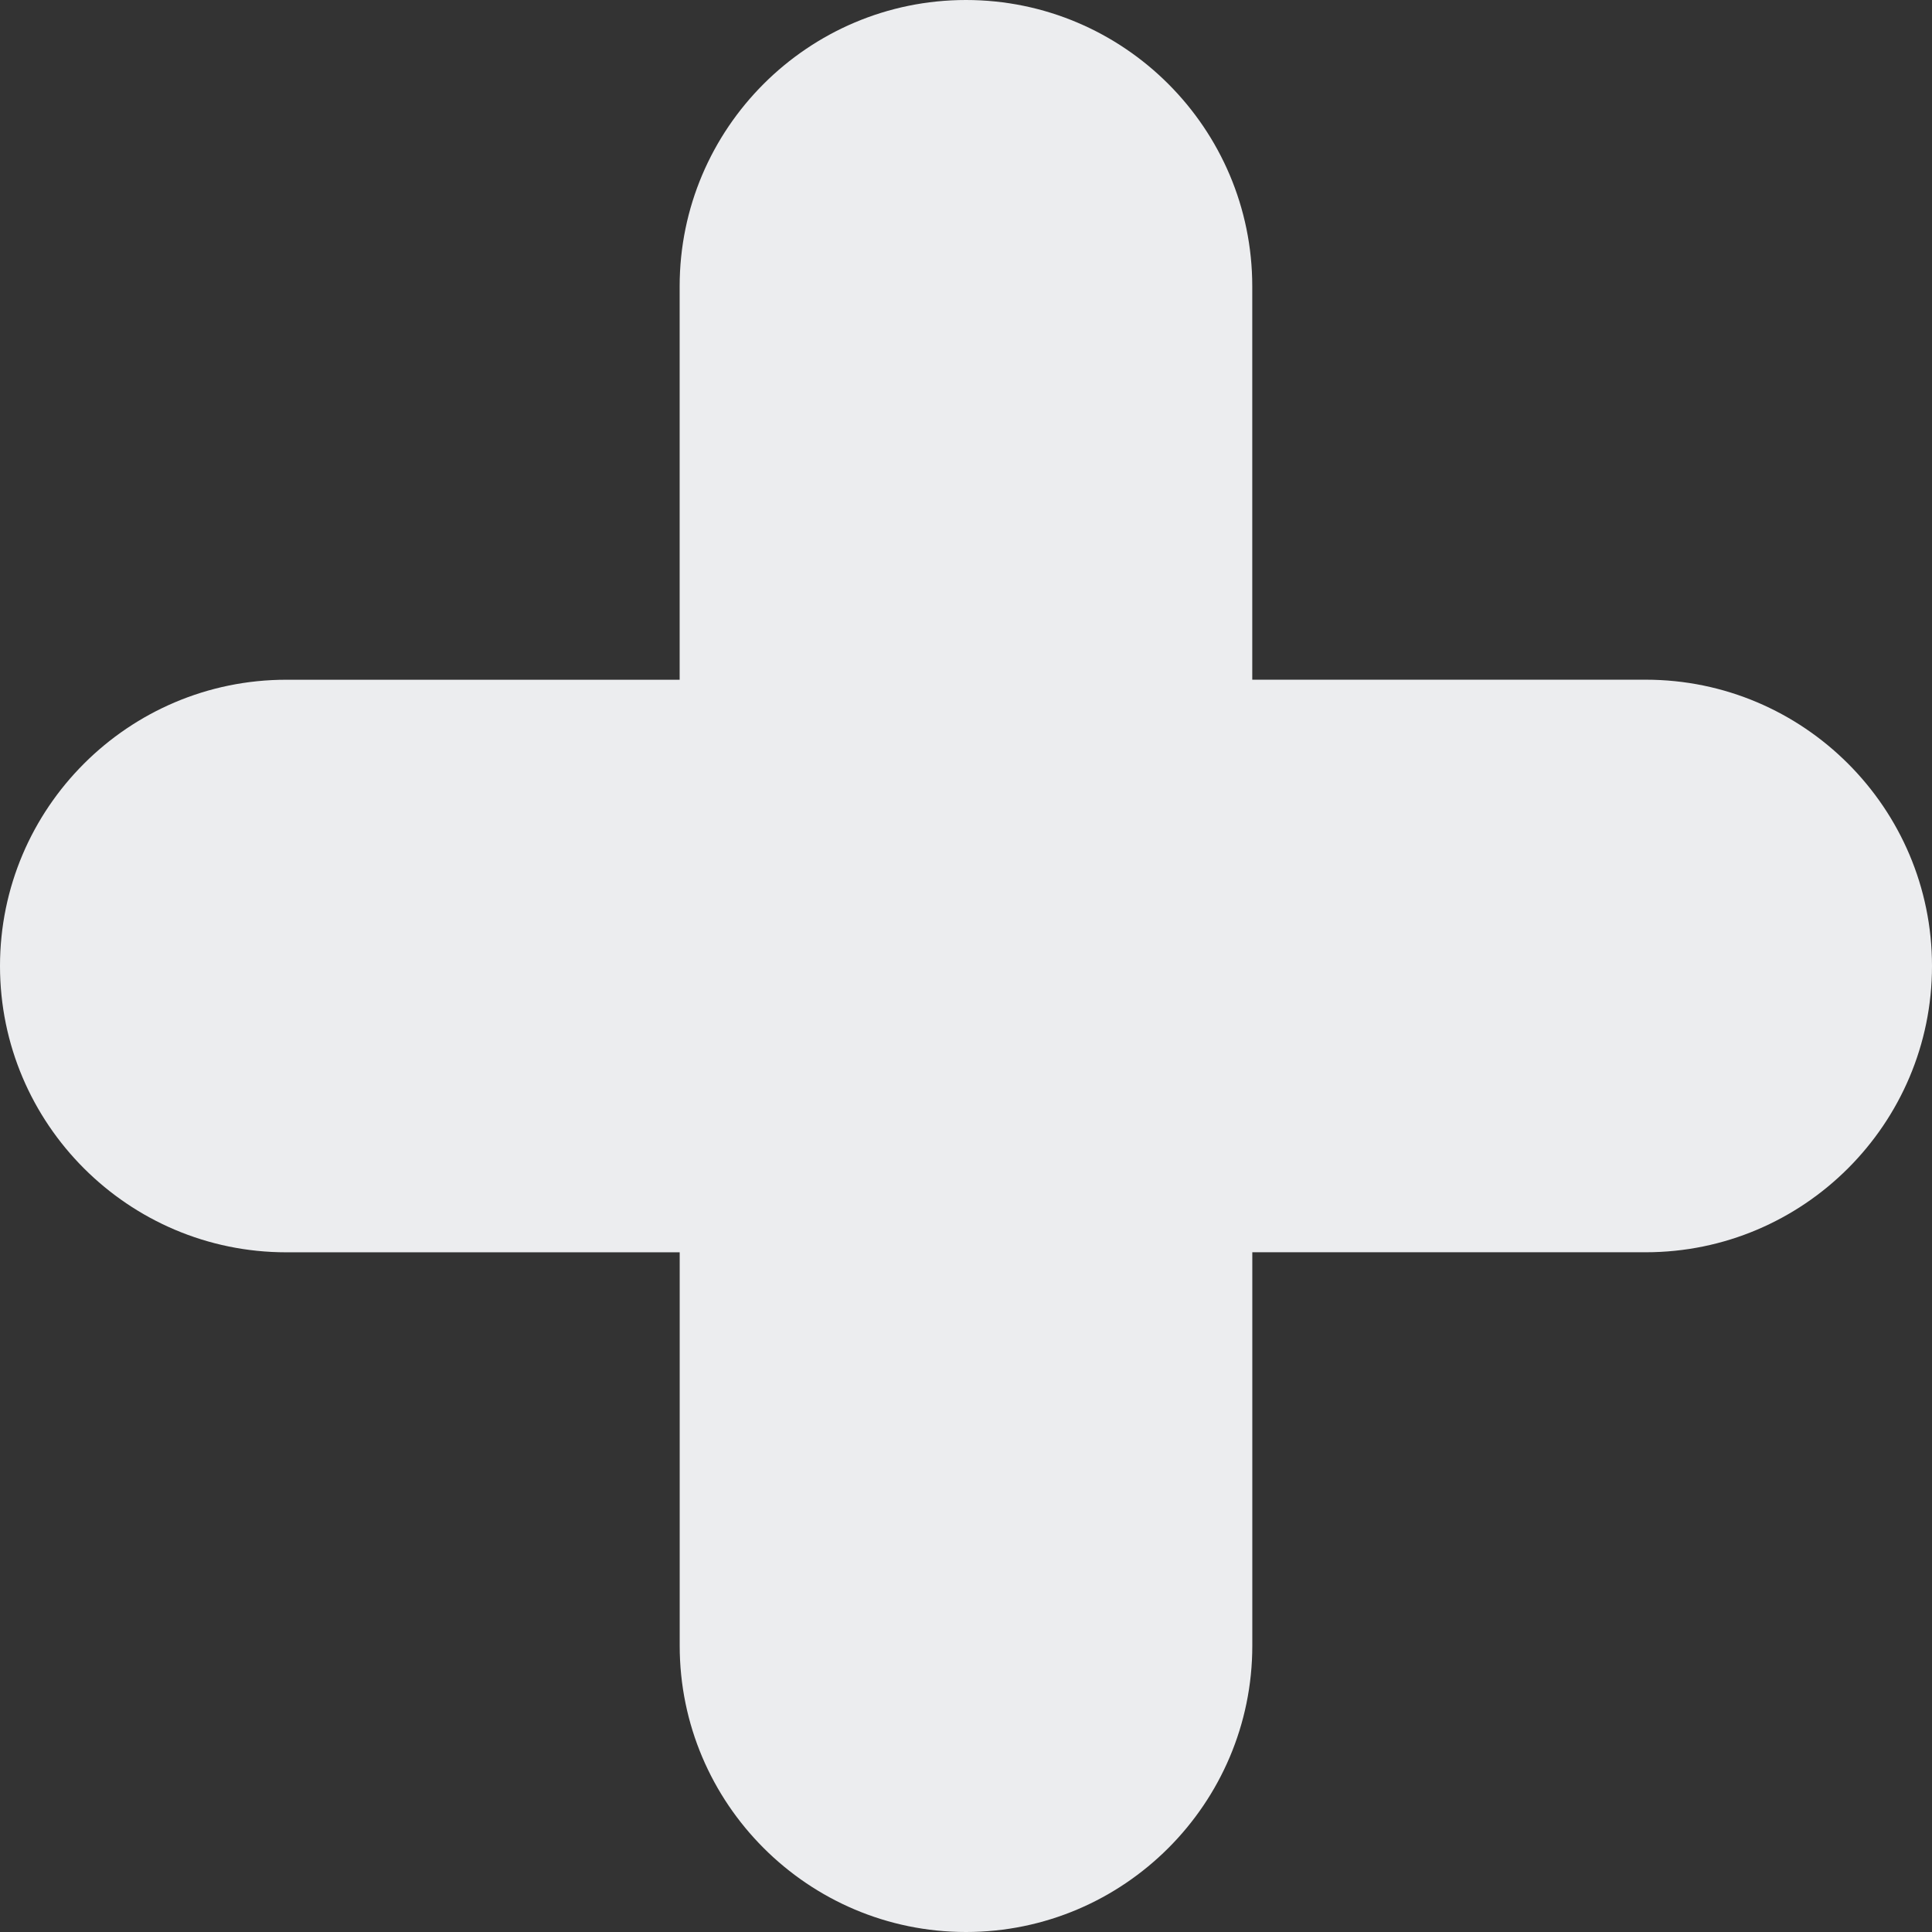<svg width="42" height="42" viewBox="0 0 42 42" fill="none" xmlns="http://www.w3.org/2000/svg">
<rect x="0" y="0" width="42" height="42" fill="#333333" stroke="none"/>
<path d="M21 42C17.568 42 14.776 39.208 14.776 35.776V27.224H6.224C2.792 27.224 0 24.432 0 21C0 17.569 2.792 14.777 6.224 14.777H14.775V6.224C14.775 2.792 17.568 0 20.999 0C24.431 0 27.223 2.792 27.223 6.224V14.776H35.776C39.208 14.776 42 17.568 42 21C42 24.431 39.208 27.223 35.776 27.223H27.224V35.776C27.224 39.208 24.432 42 21 42Z" fill="#ECEDEF"/>
</svg>
